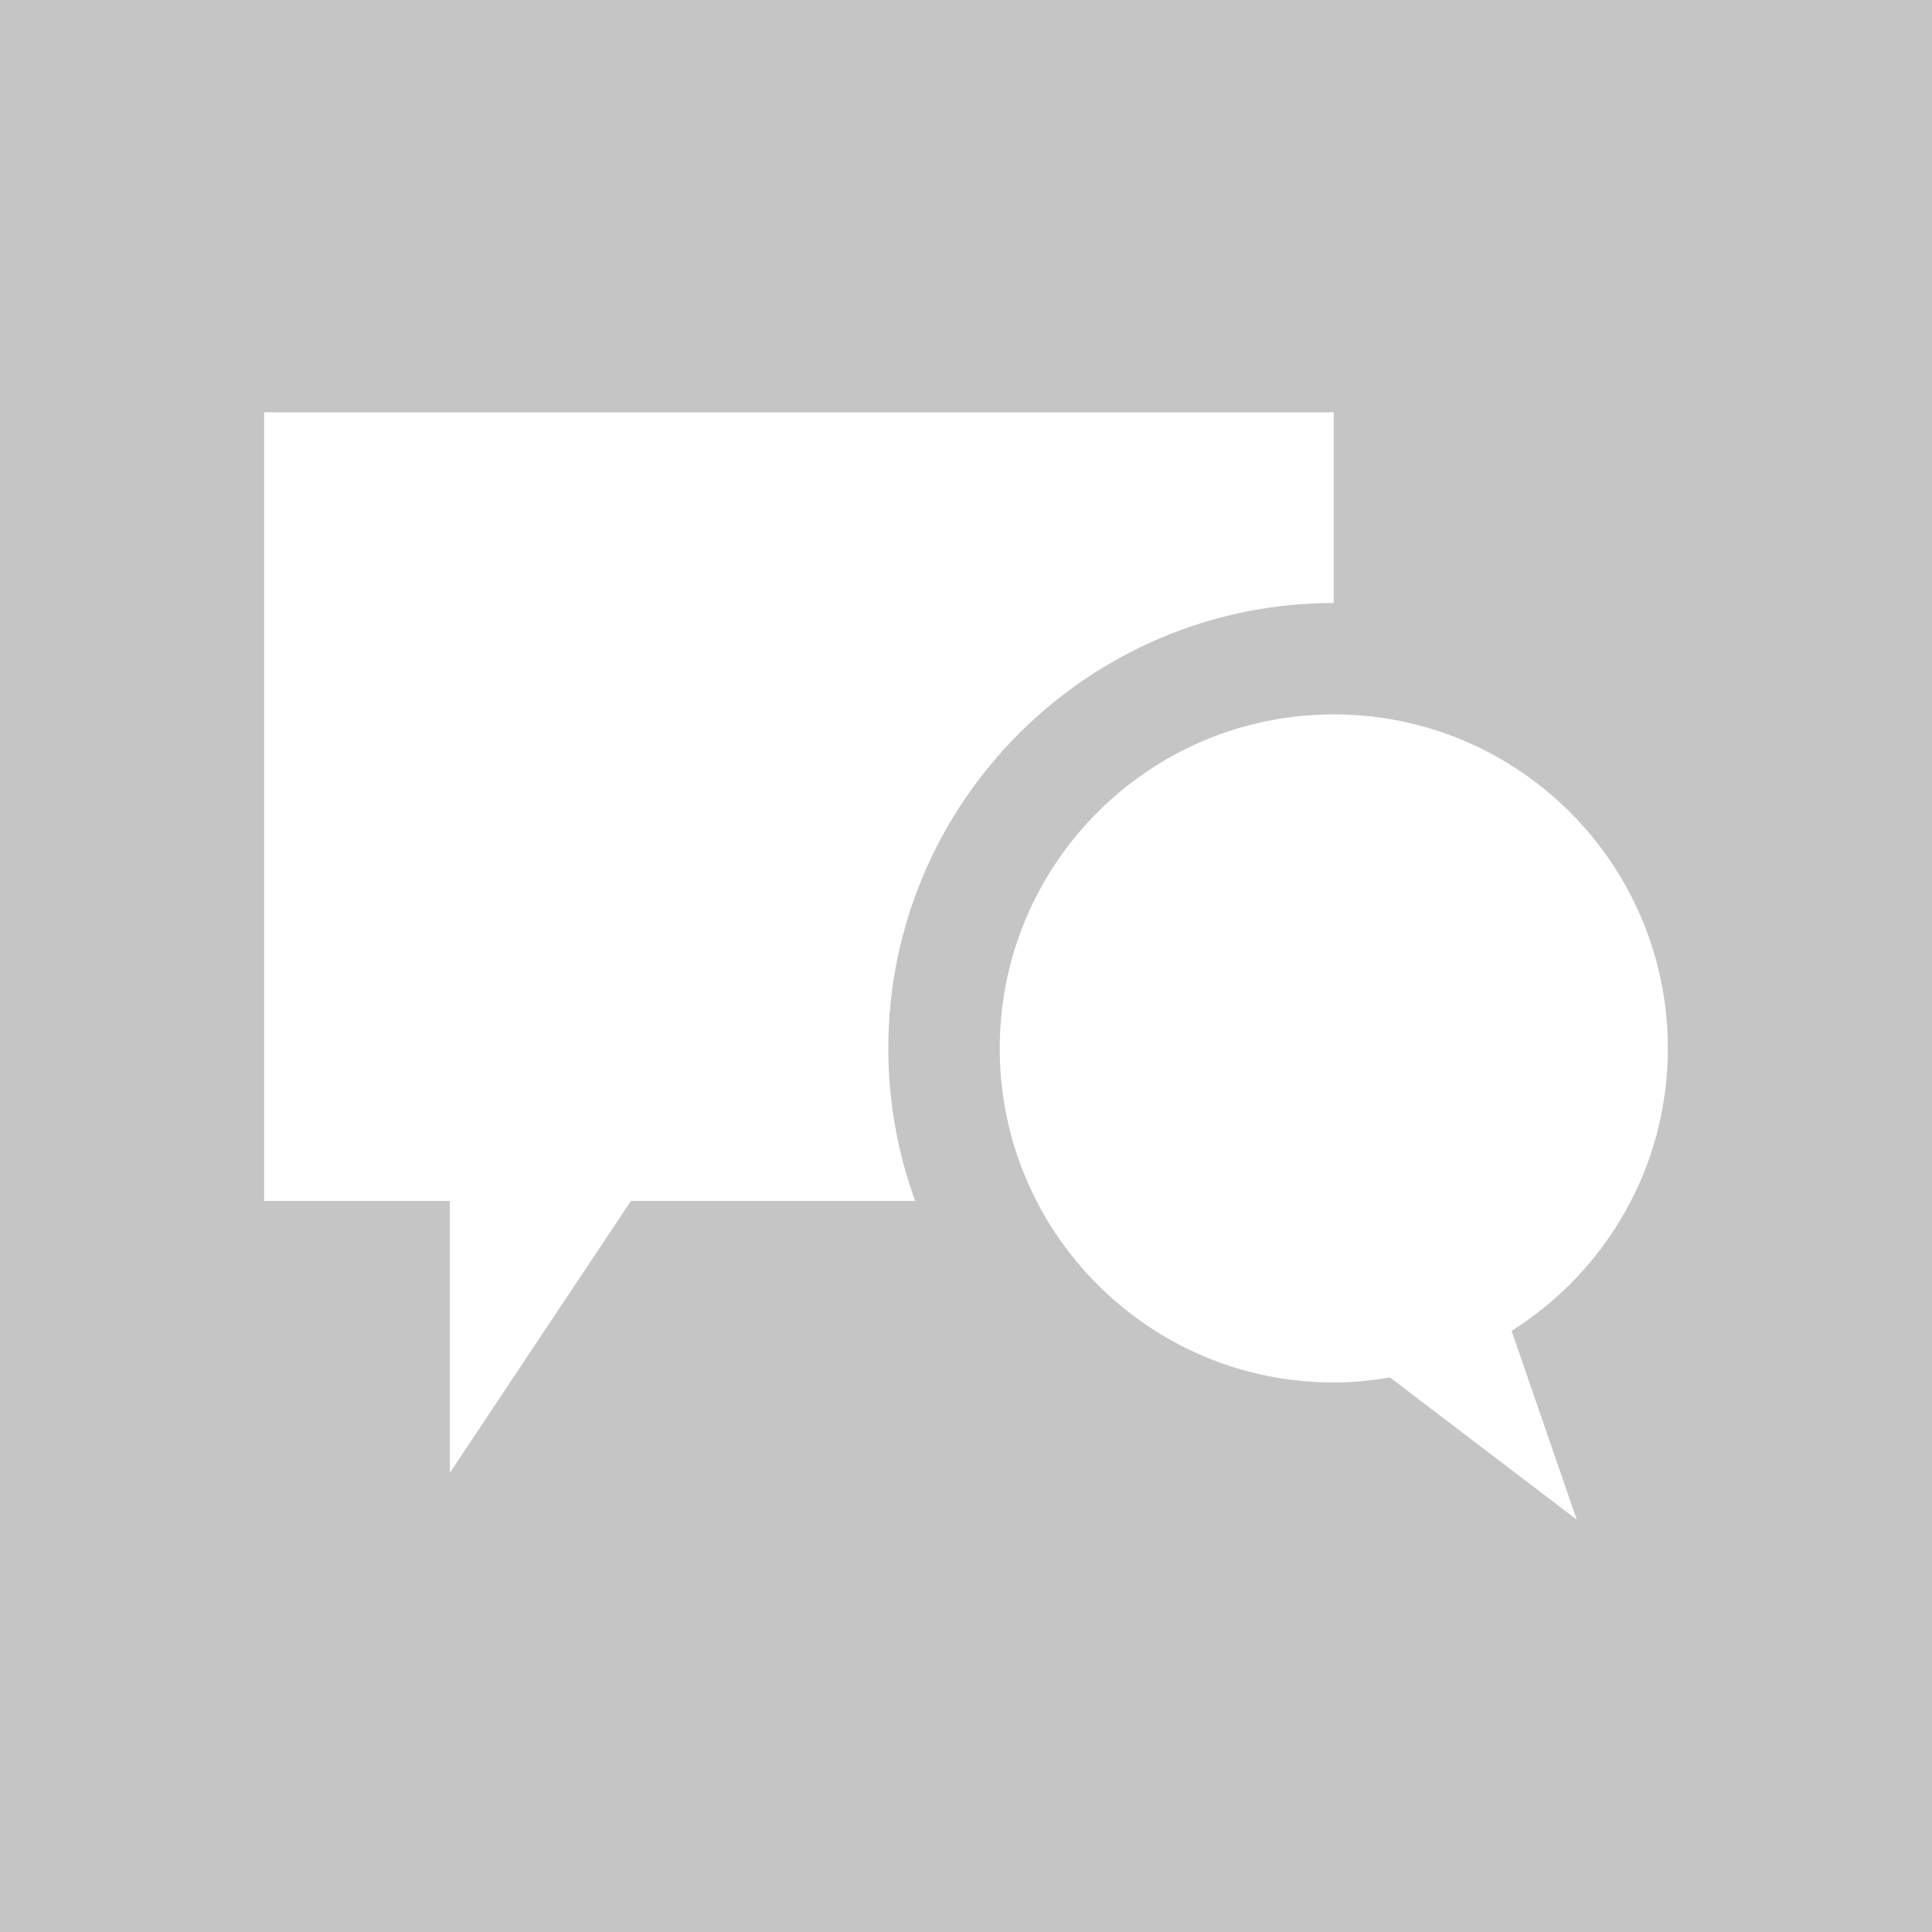 <?xml version="1.0" encoding="utf-8"?>
<svg xmlns="http://www.w3.org/2000/svg" height="512" width="512" viewBox="0 0 512 512">
  <g>
    <rect height="512" width="512" fill="#C5C5C5" />
    <path id="path1" transform="rotate(0,256,256) translate(70,109.269) scale(11.625,11.625)  " fill="#FFFFFF" d="M24.384,6.886C28.591,6.886 32,10.295 32,14.501 32,17.216 30.576,19.591 28.438,20.94L29.923,25.244 25.665,22.001C25.248,22.072 24.822,22.117 24.384,22.117 20.178,22.117 16.769,18.707 16.769,14.501 16.769,10.295 20.178,6.886 24.384,6.886z M0,0L24.384,0 24.384,4.346C18.785,4.346 14.229,8.902 14.229,14.501 14.229,15.639 14.417,16.733 14.764,17.755L14.842,17.978 8.362,17.978 4.232,24.179 4.232,17.978 0,17.978z" />
  </g>
</svg>

